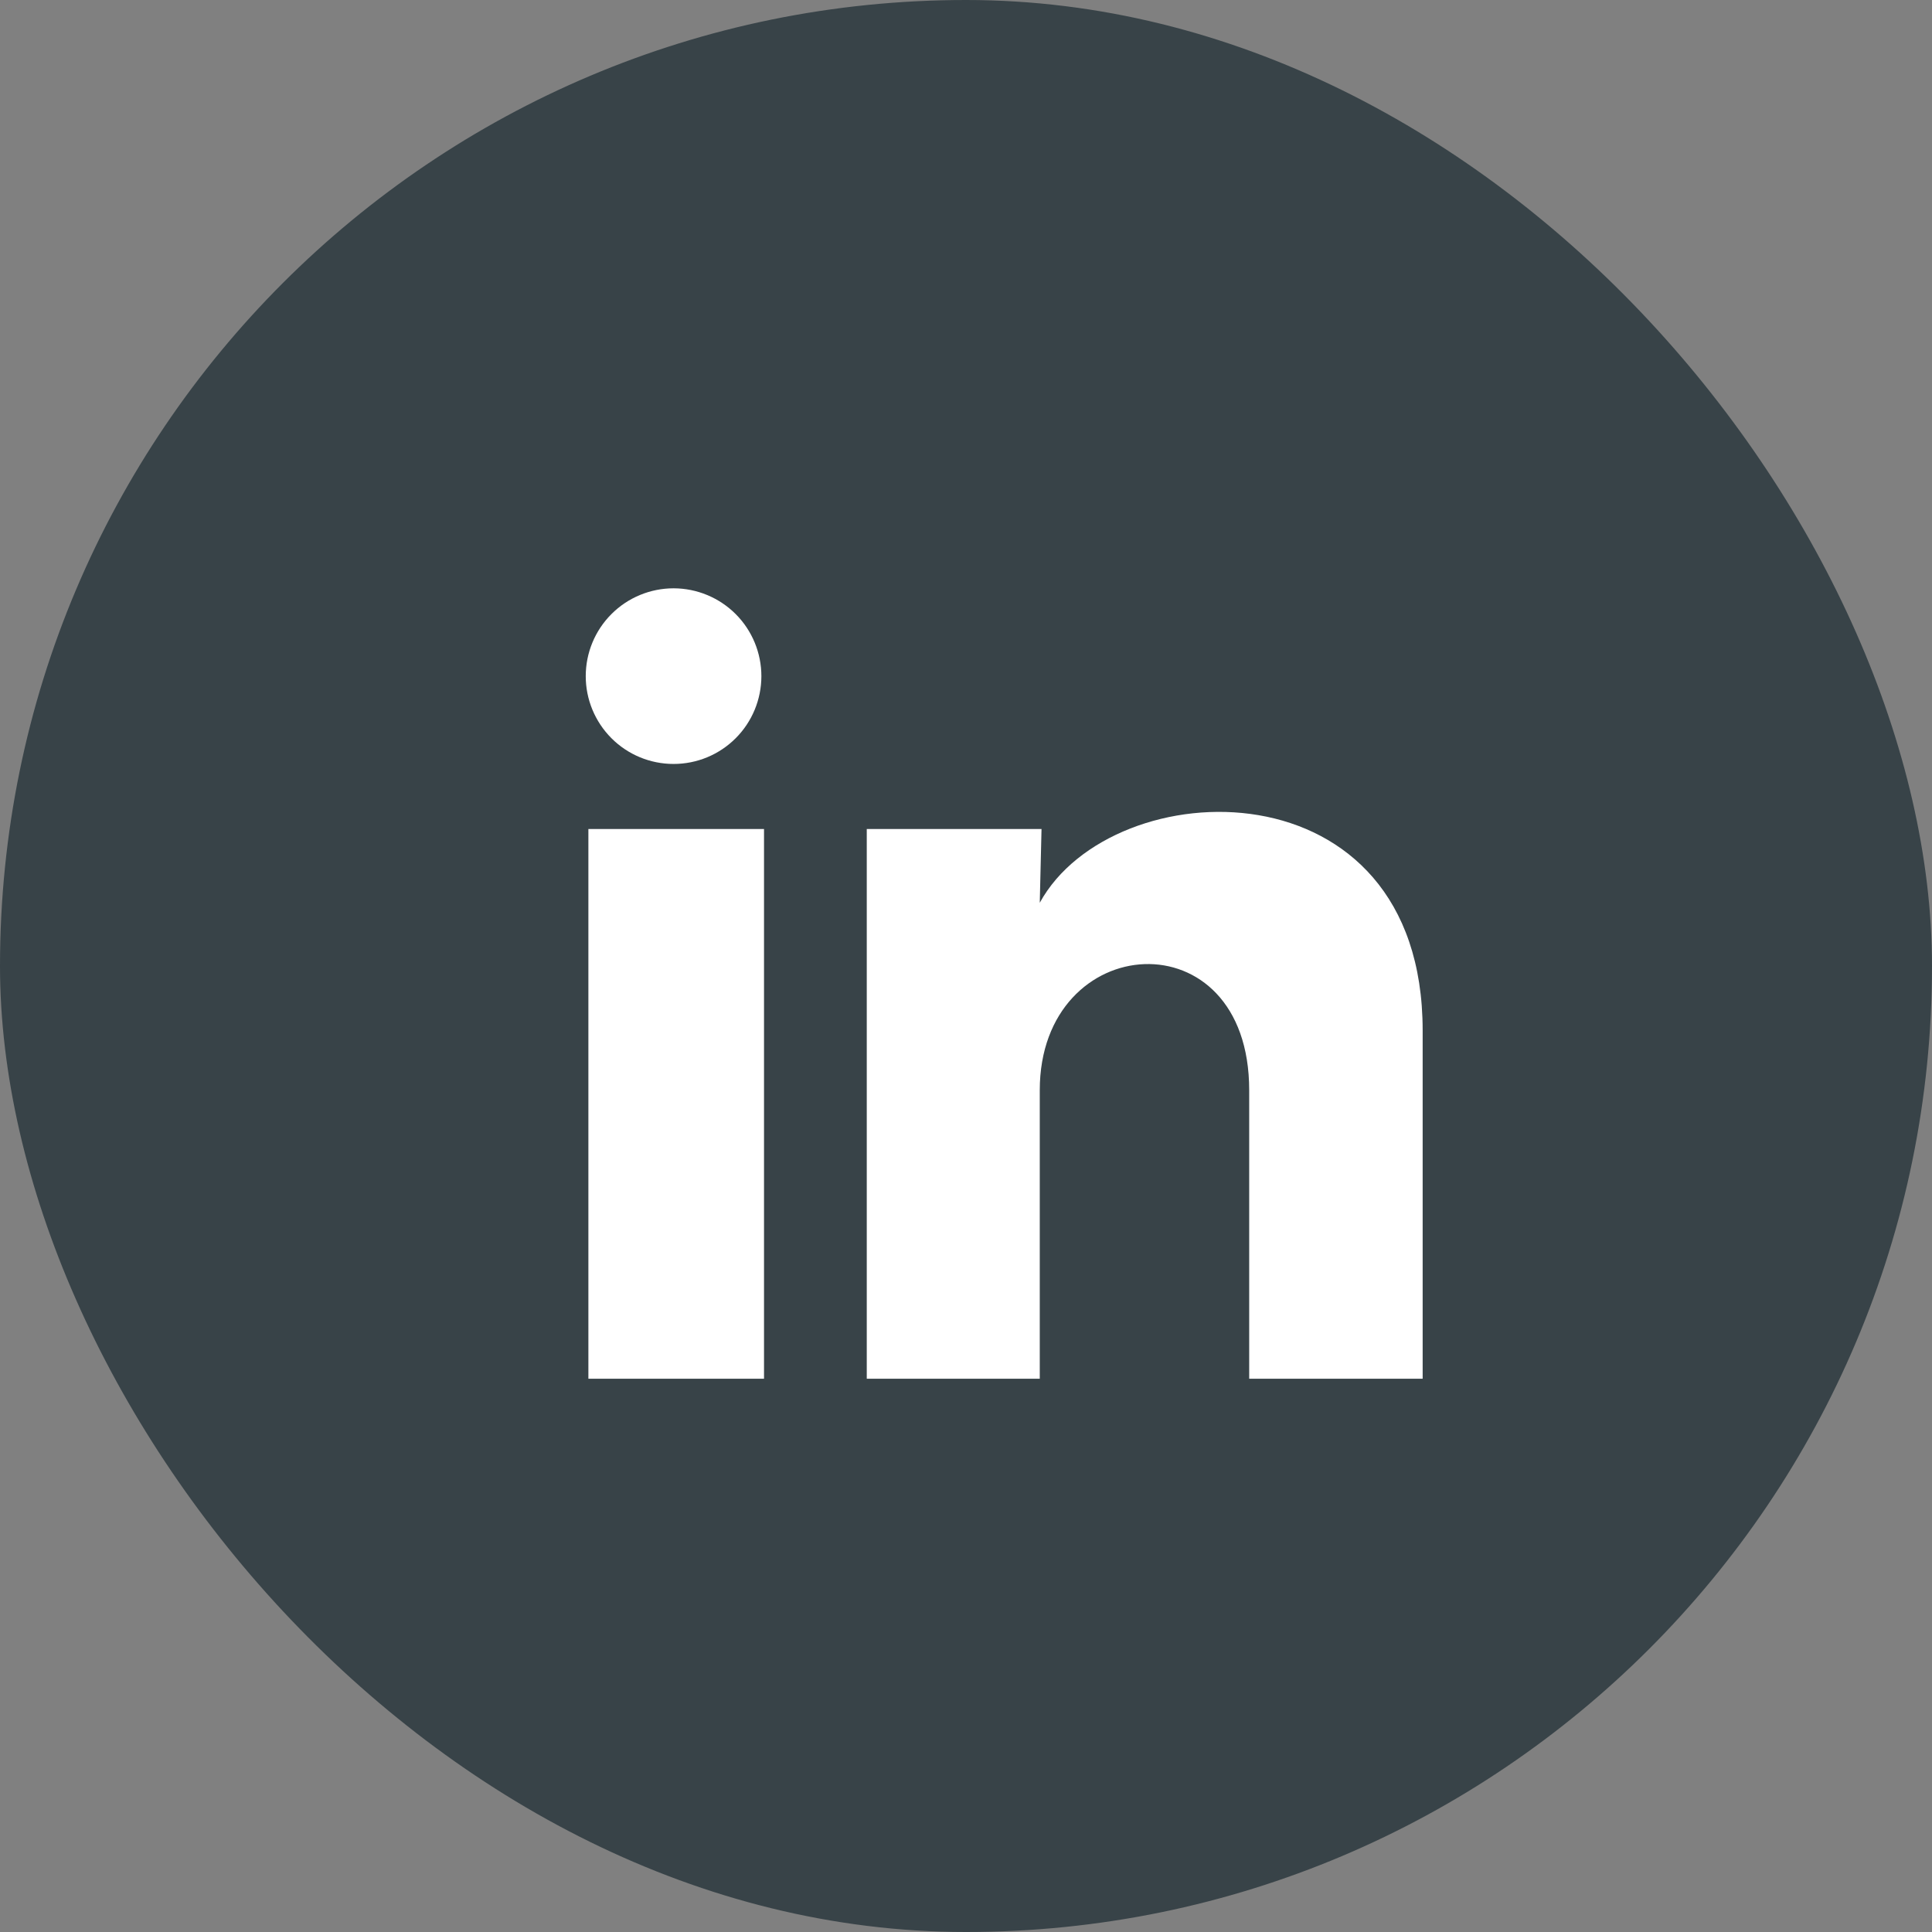 <?xml version="1.0"?>
<svg xmlns="http://www.w3.org/2000/svg" width="55" height="55" viewBox="0 0 55 55" fill="none">
<rect x="0" y="0" width="55" height="55" fill="#808080" stroke="none"/>
<rect width="55" height="55" rx="27.5" fill="#384348"/>
<path d="M21.675 19.25C21.674 19.913 21.411 20.549 20.942 21.017C20.473 21.486 19.837 21.749 19.174 21.748C18.511 21.748 17.875 21.485 17.406 21.015C16.938 20.546 16.674 19.91 16.675 19.247C16.675 18.584 16.939 17.948 17.408 17.48C17.877 17.011 18.513 16.748 19.176 16.748C19.839 16.749 20.475 17.013 20.944 17.482C21.412 17.951 21.675 18.587 21.675 19.25ZM21.75 23.6H16.75V39.25H21.75V23.6ZM29.65 23.6H24.675V39.25H29.6V31.037C29.6 26.462 35.562 26.037 35.562 31.037V39.25H40.5V29.337C40.5 21.625 31.675 21.912 29.6 25.7L29.65 23.6Z" fill="white"/>
</svg>
